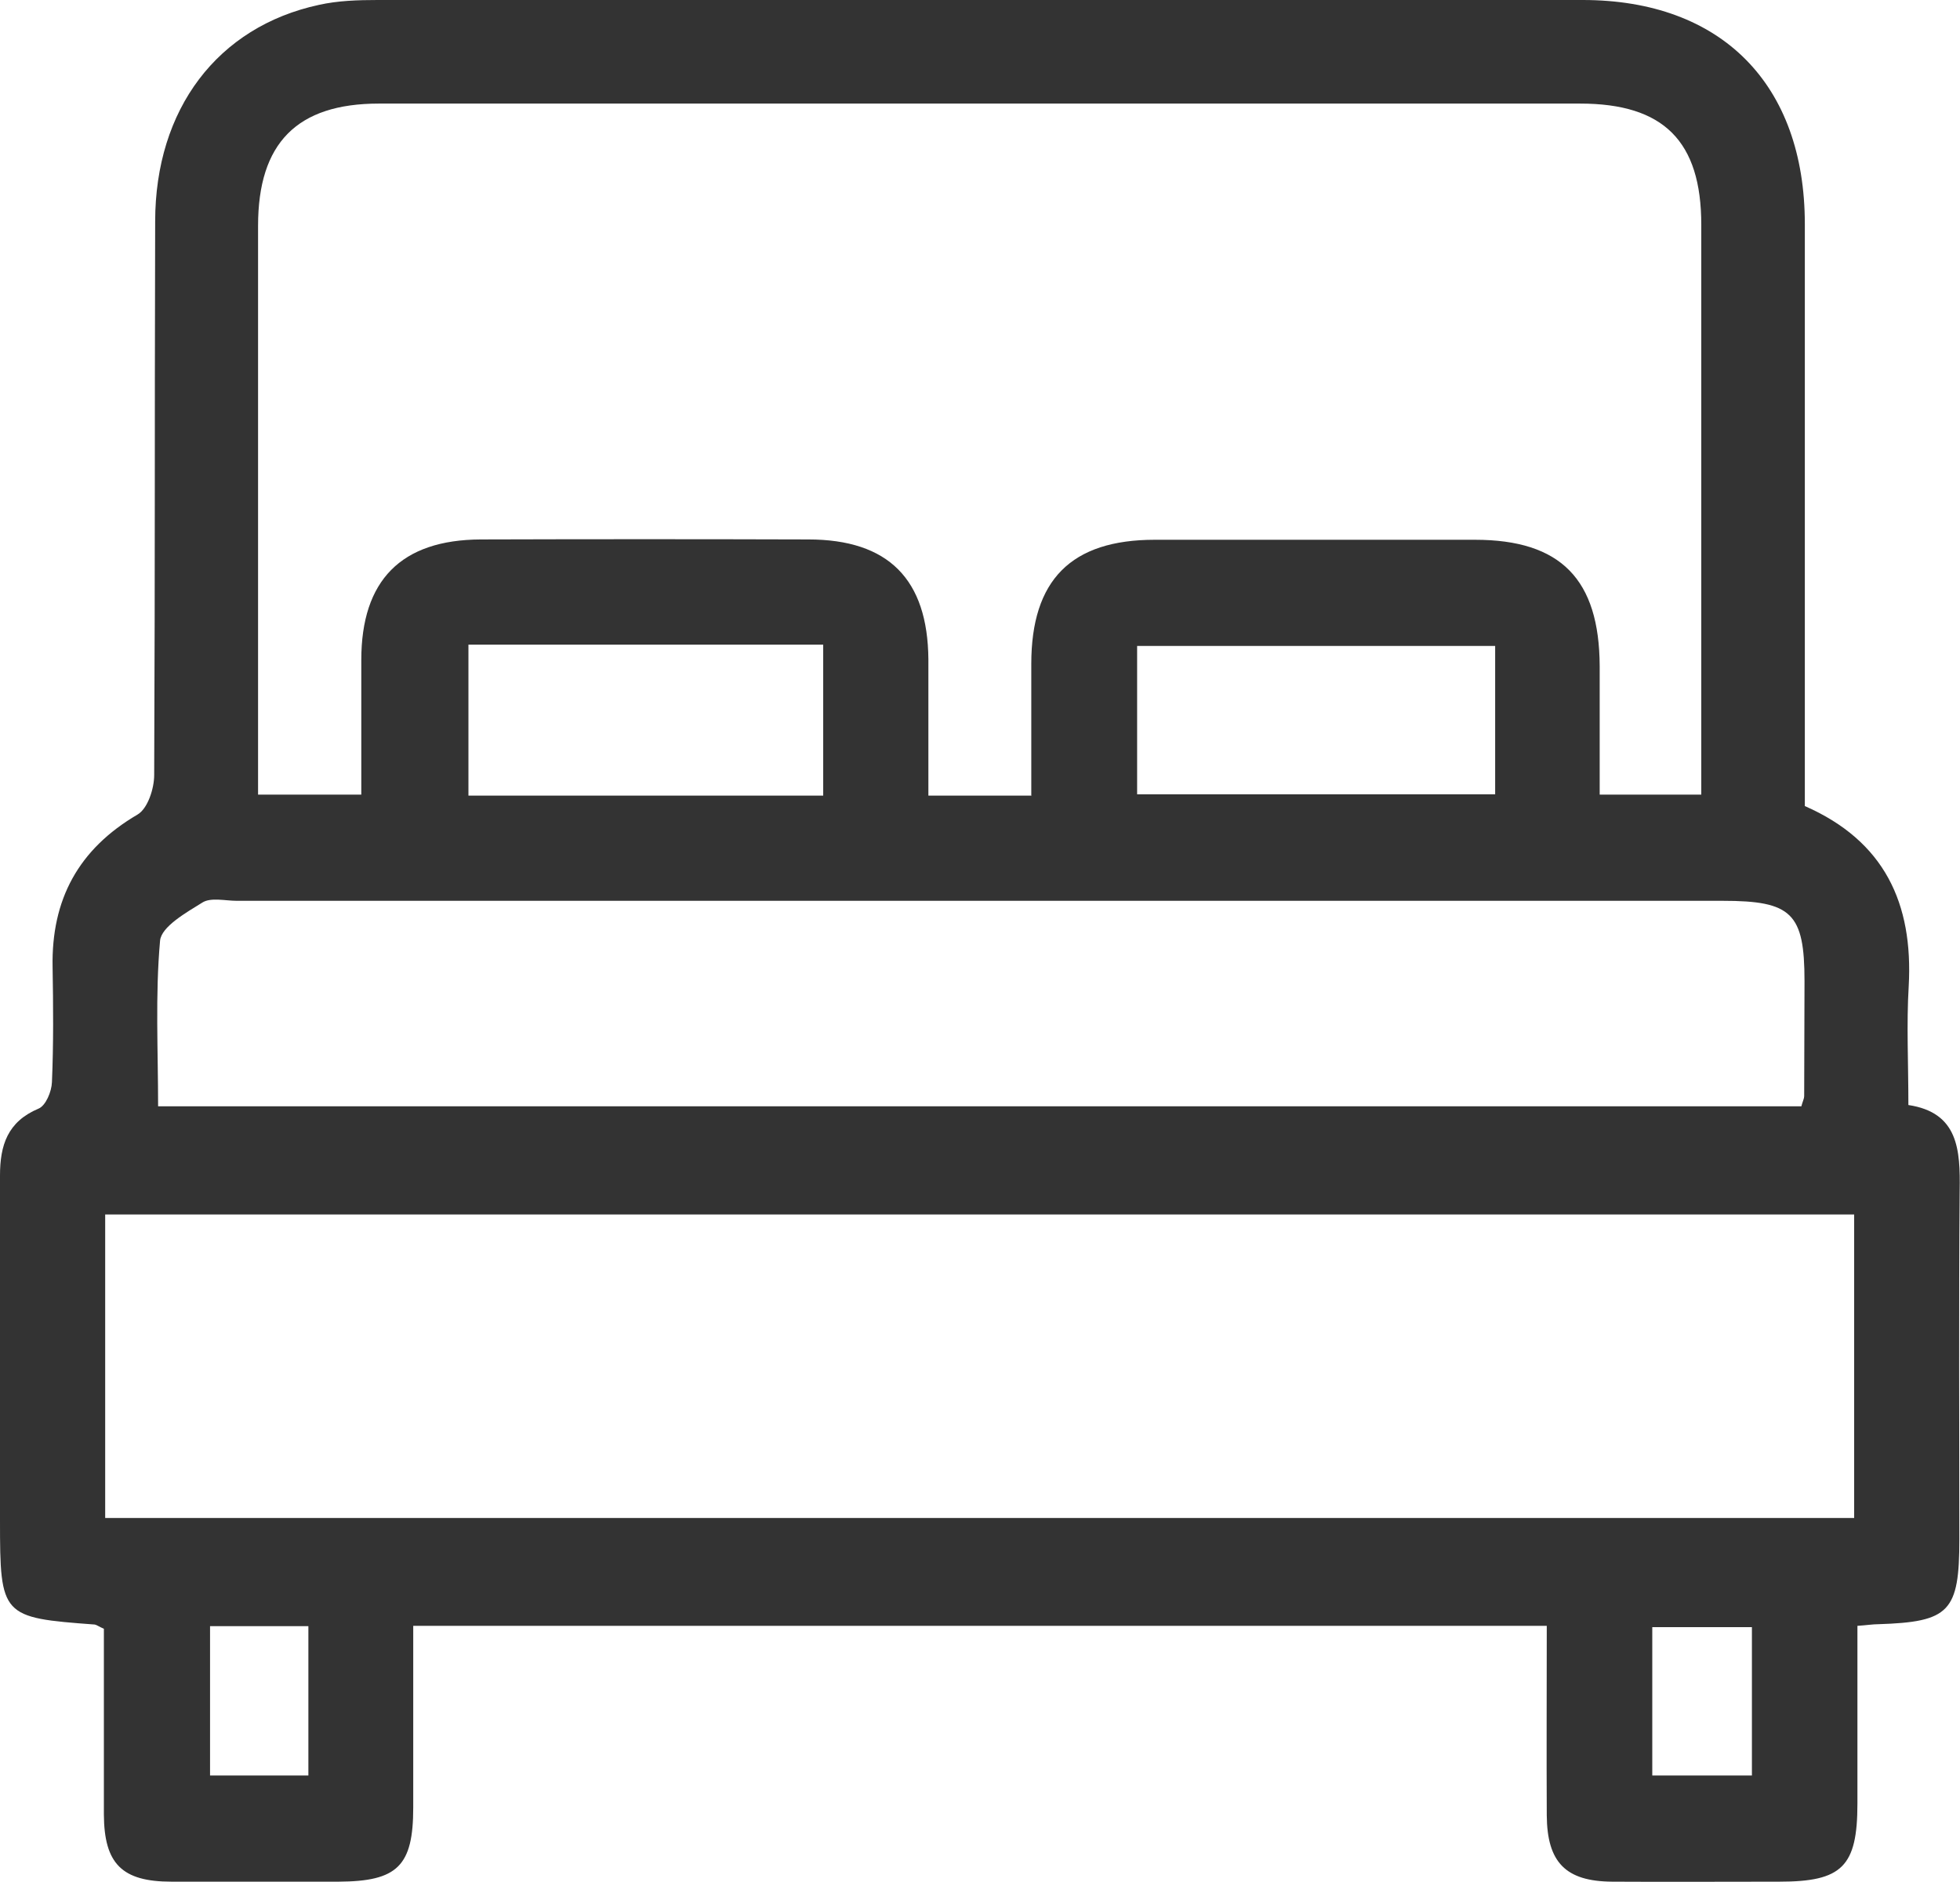 <?xml version="1.0" encoding="UTF-8"?>
<svg id="Ebene_2" xmlns="http://www.w3.org/2000/svg" viewBox="0 0 60 57.61">
  <defs>
    <style>
      .cls-1 {
        fill: #333;
      }
    </style>
  </defs>
  <g id="Ebene_1-2" data-name="Ebene_1">
    <g id="mbkBEg">
      <path class="cls-1" d="M55.25,24.67c2.44,1.07,3.32,2.98,3.18,5.51-.07,1.17-.01,2.34-.01,3.64,1.53.23,1.59,1.37,1.57,2.62-.03,3.56-.01,7.11-.01,10.67,0,2.22-.3,2.53-2.48,2.6-.17,0-.34.03-.64.05,0,1.84,0,3.64,0,5.44,0,1.93-.47,2.39-2.39,2.39-1.71,0-3.41.01-5.12,0-1.42-.01-1.99-.59-2-2.03-.01-1.91,0-3.82,0-5.8H12.65c0,1.88,0,3.72,0,5.56,0,1.79-.48,2.26-2.28,2.27-1.71,0-3.41,0-5.12,0-1.52,0-2.06-.55-2.07-2.05,0-1.91,0-3.82,0-5.69-.16-.07-.22-.12-.28-.13C.05,49.51,0,49.47,0,46.54c0-3.52,0-7.04,0-10.56,0-.93.23-1.65,1.18-2.05.22-.09.4-.52.41-.81.05-1.17.04-2.35.02-3.52-.04-2.07.79-3.61,2.6-4.67.31-.18.51-.79.51-1.21.03-7.5.01-9.44.03-16.94,0-3.44,1.91-5.96,5.01-6.63C10.34.02,10.96,0,11.56,0,23.86,0,36.15,0,48.45,0c4.25,0,6.8,2.58,6.8,6.86,0,7.36,0,9.16,0,16.52v1.29ZM31.57,24.36c0-1.42,0-2.73,0-4.04,0-2.57,1.22-3.8,3.78-3.8,3.27,0,6.54,0,9.8,0,2.63,0,3.81,1.21,3.82,3.87,0,1.3,0,2.6,0,3.93h3.11c0-.4,0-.72,0-1.04,0-7.32,0-9.08,0-16.4,0-2.56-1.15-3.71-3.71-3.71-12.26,0-24.51,0-36.77,0-2.51,0-3.7,1.21-3.7,3.74,0,7.29,0,9.01,0,16.29v1.12h3.16c0-1.43,0-2.77,0-4.12,0-2.44,1.22-3.68,3.66-3.69,3.34-.01,6.68-.01,10.02,0,2.46,0,3.66,1.22,3.68,3.67,0,1.38,0,2.75,0,4.17h3.14ZM3.22,46.46h53.54v-9.29H3.22v9.29ZM55.14,33.87c.05-.18.09-.25.09-.32,0-1.17.01-2.34.01-3.52,0-2.08-.39-2.46-2.5-2.46-15.16,0-30.33,0-45.49,0-.35,0-.79-.11-1.05.05-.5.31-1.26.74-1.3,1.17-.15,1.67-.06,3.37-.06,5.07h50.3ZM45.77,19.77h-10.96v4.54h10.96v-4.54ZM14.34,19.73v4.62h10.86v-4.62h-10.86ZM6.43,49.77v4.57h3.01v-4.57h-3.01ZM50.58,54.34h3.05v-4.54h-3.05v4.54Z"/>
    </g>
  </g>
</svg>